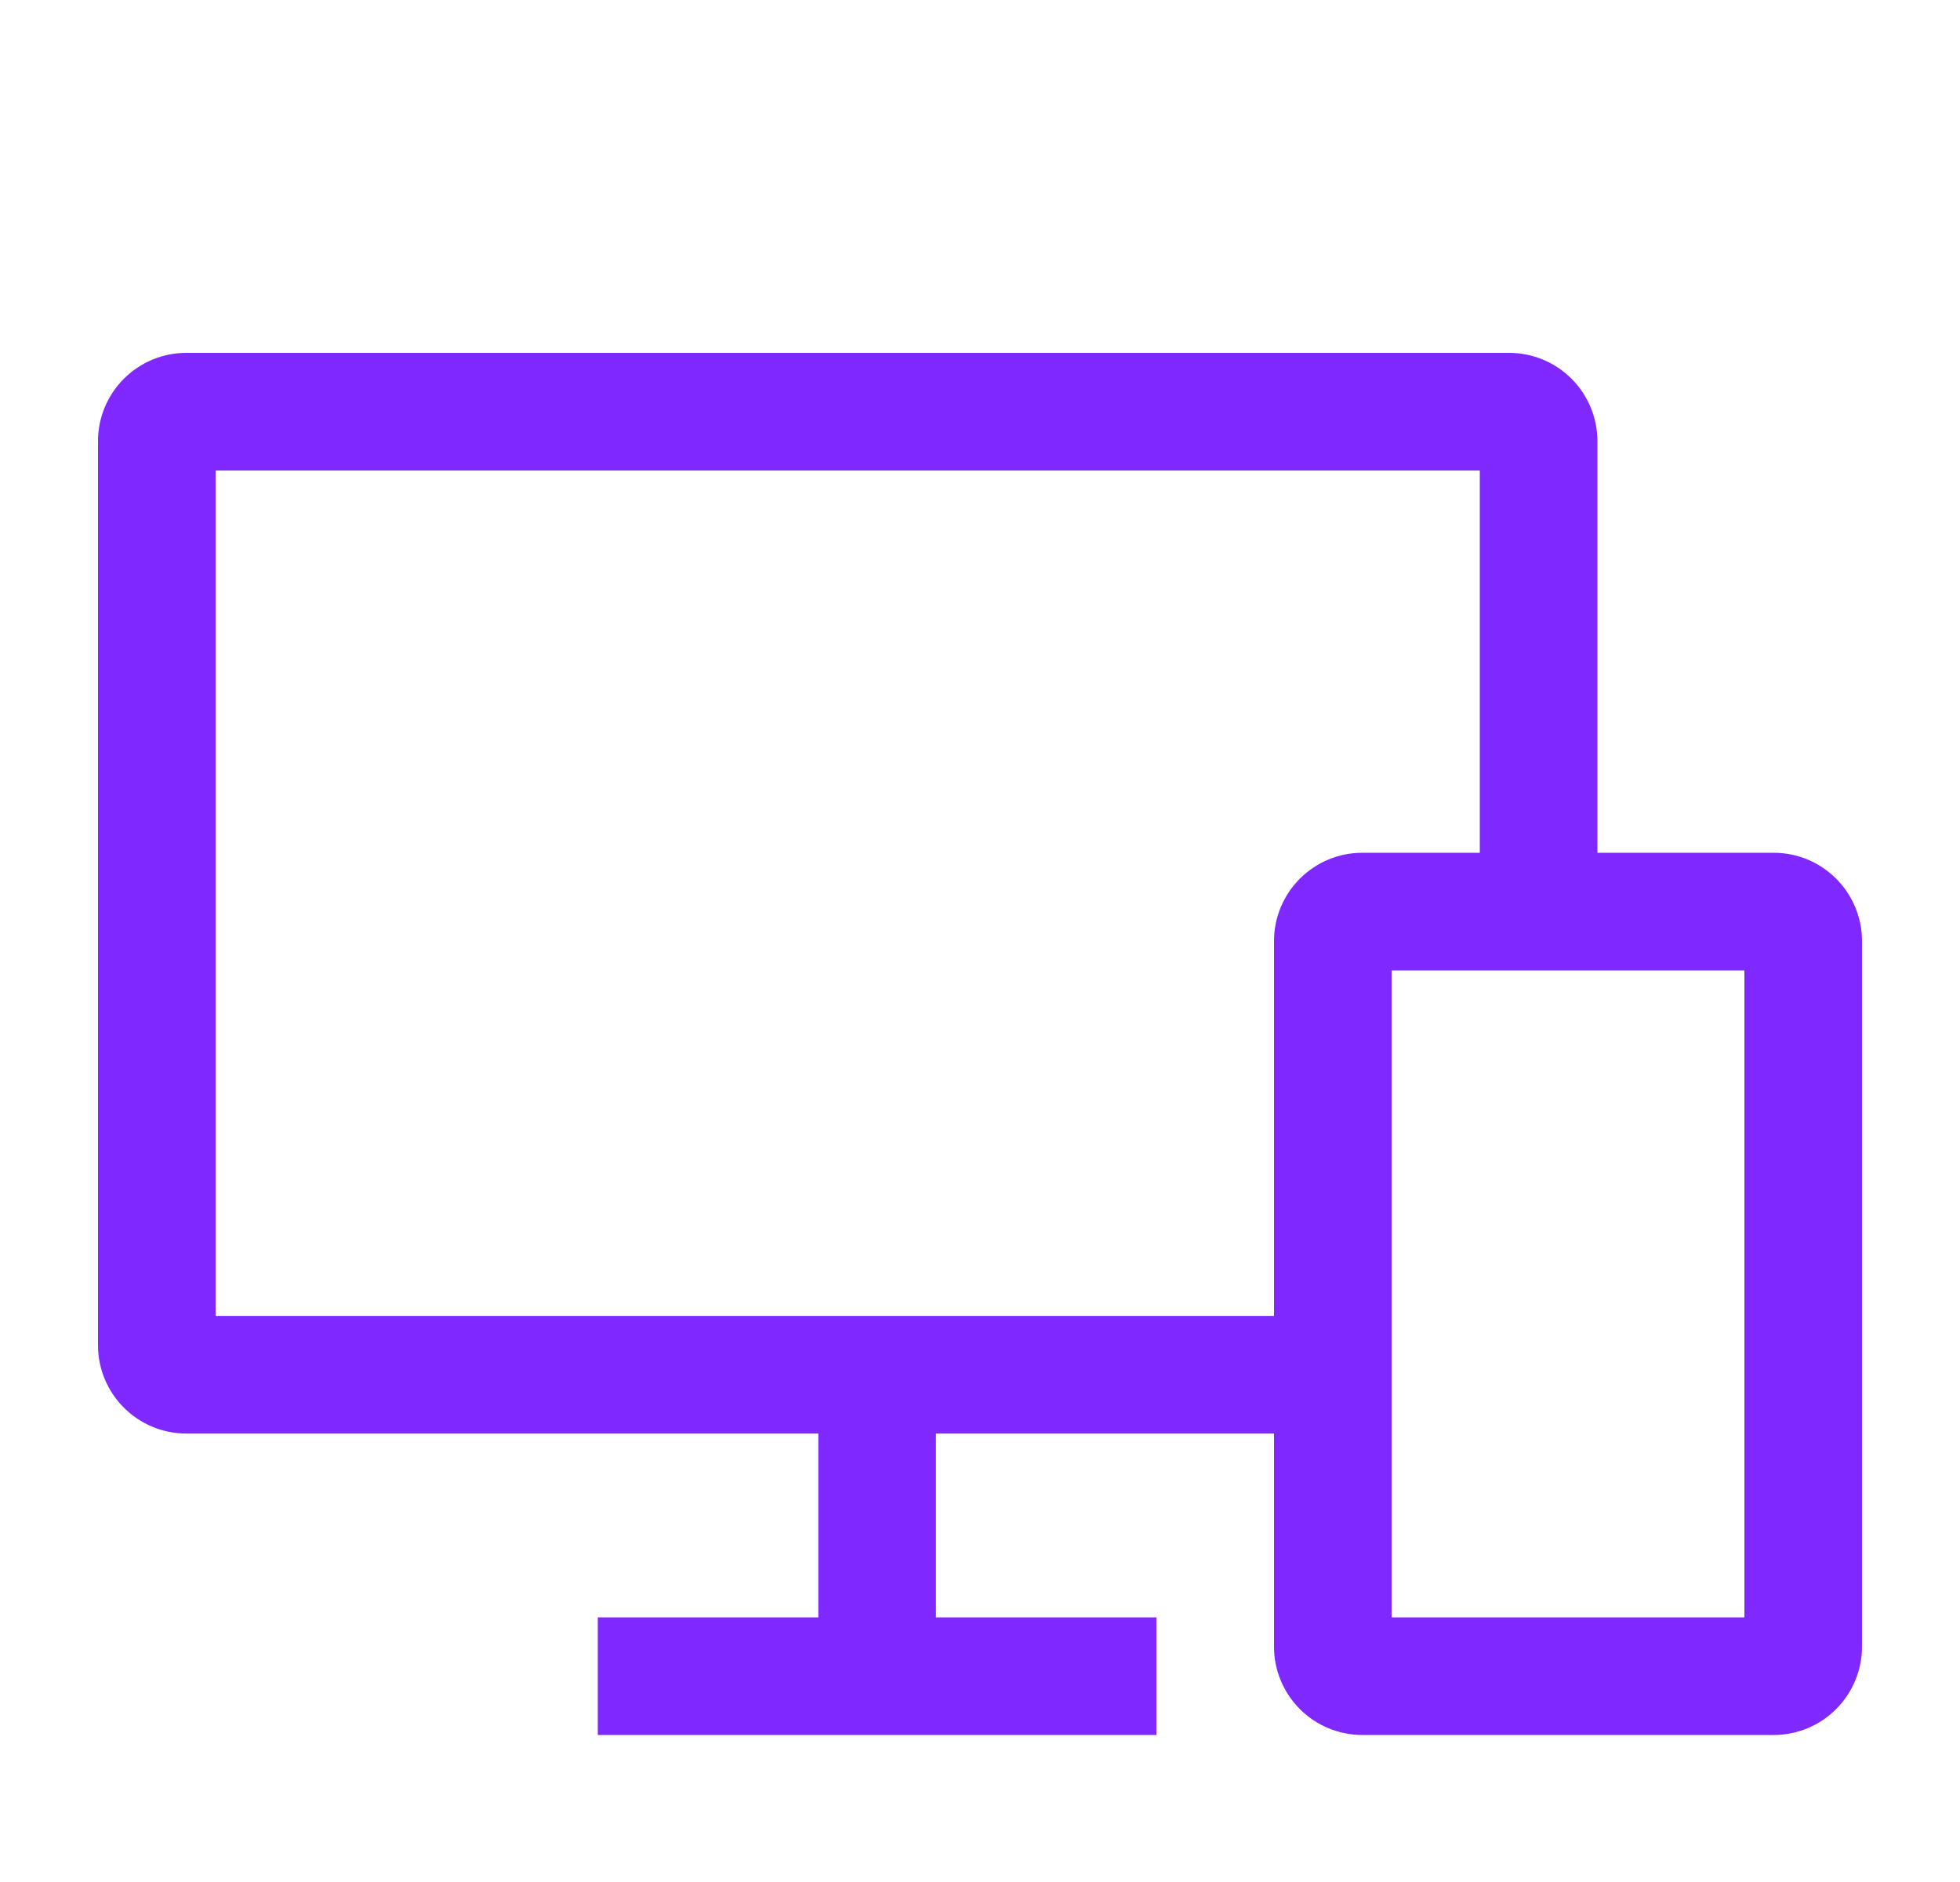 <svg width="25" height="24" viewBox="0 0 25 24" fill="none" xmlns="http://www.w3.org/2000/svg">
<path d="M22.625 10.875H20.375V5.625C20.375 5.327 20.256 5.041 20.045 4.83C19.834 4.619 19.548 4.5 19.25 4.5H2.375C2.077 4.5 1.791 4.619 1.58 4.83C1.369 5.041 1.25 5.327 1.25 5.625V17.156C1.25 17.454 1.369 17.74 1.58 17.951C1.791 18.162 2.077 18.281 2.375 18.281H10.438V20.625H7.625V22.125H14.75V20.625H11.938V18.281H16.25V21C16.25 21.298 16.369 21.584 16.58 21.795C16.791 22.006 17.077 22.125 17.375 22.125H22.625C22.923 22.125 23.209 22.006 23.42 21.795C23.631 21.584 23.75 21.298 23.75 21V12C23.75 11.702 23.631 11.416 23.42 11.205C23.209 10.994 22.923 10.875 22.625 10.875ZM16.25 12V16.781H2.75V6H18.875V10.875H17.375C17.077 10.875 16.791 10.994 16.58 11.205C16.369 11.416 16.25 11.702 16.25 12ZM22.25 20.625H17.75V12.375H22.25V20.625Z" fill="#7F28FF"/>
</svg>
